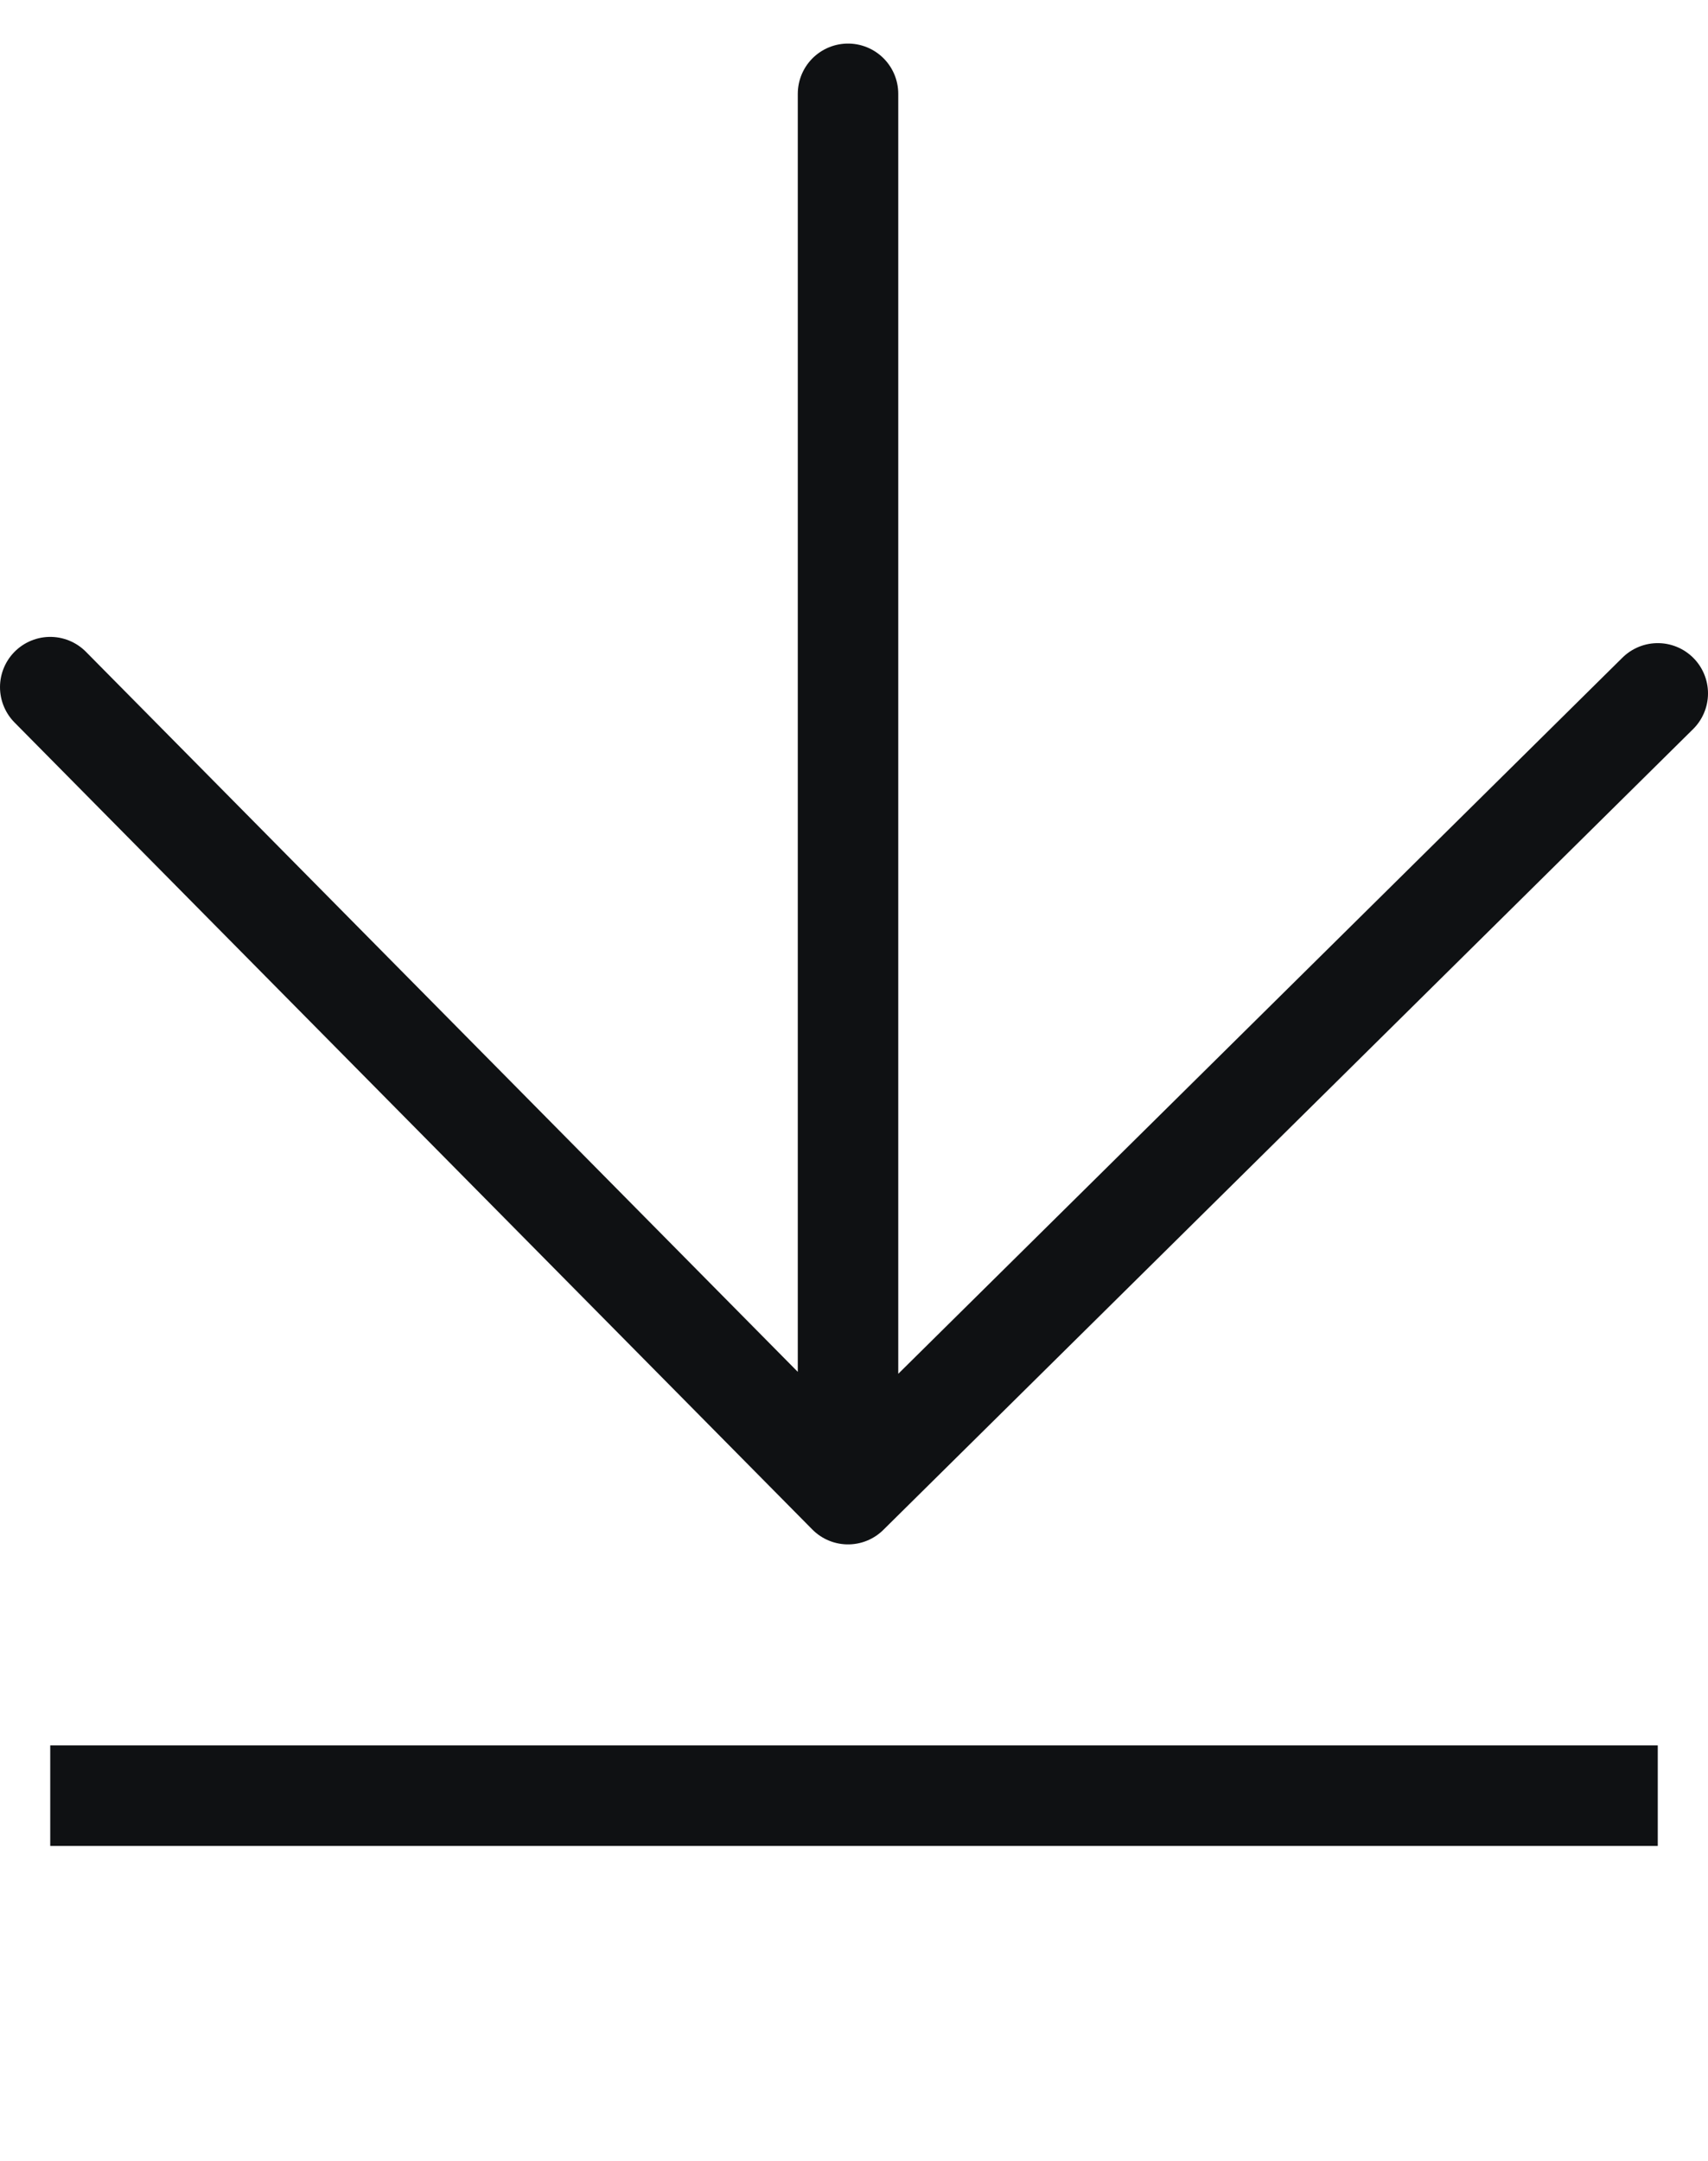 <svg width="34" height="43" viewBox="0 0 34 43" fill="none" xmlns="http://www.w3.org/2000/svg">
<rect x="1" y="34.733" width="32" height="2" fill="#0F1113"/>
<path d="M16.881 29.733L33 13.798M16.881 29.733L1 13.674M16.881 29.733V1.867" stroke="#0F1113" stroke-width="2" stroke-linecap="round" stroke-linejoin="round"/>
</svg>
